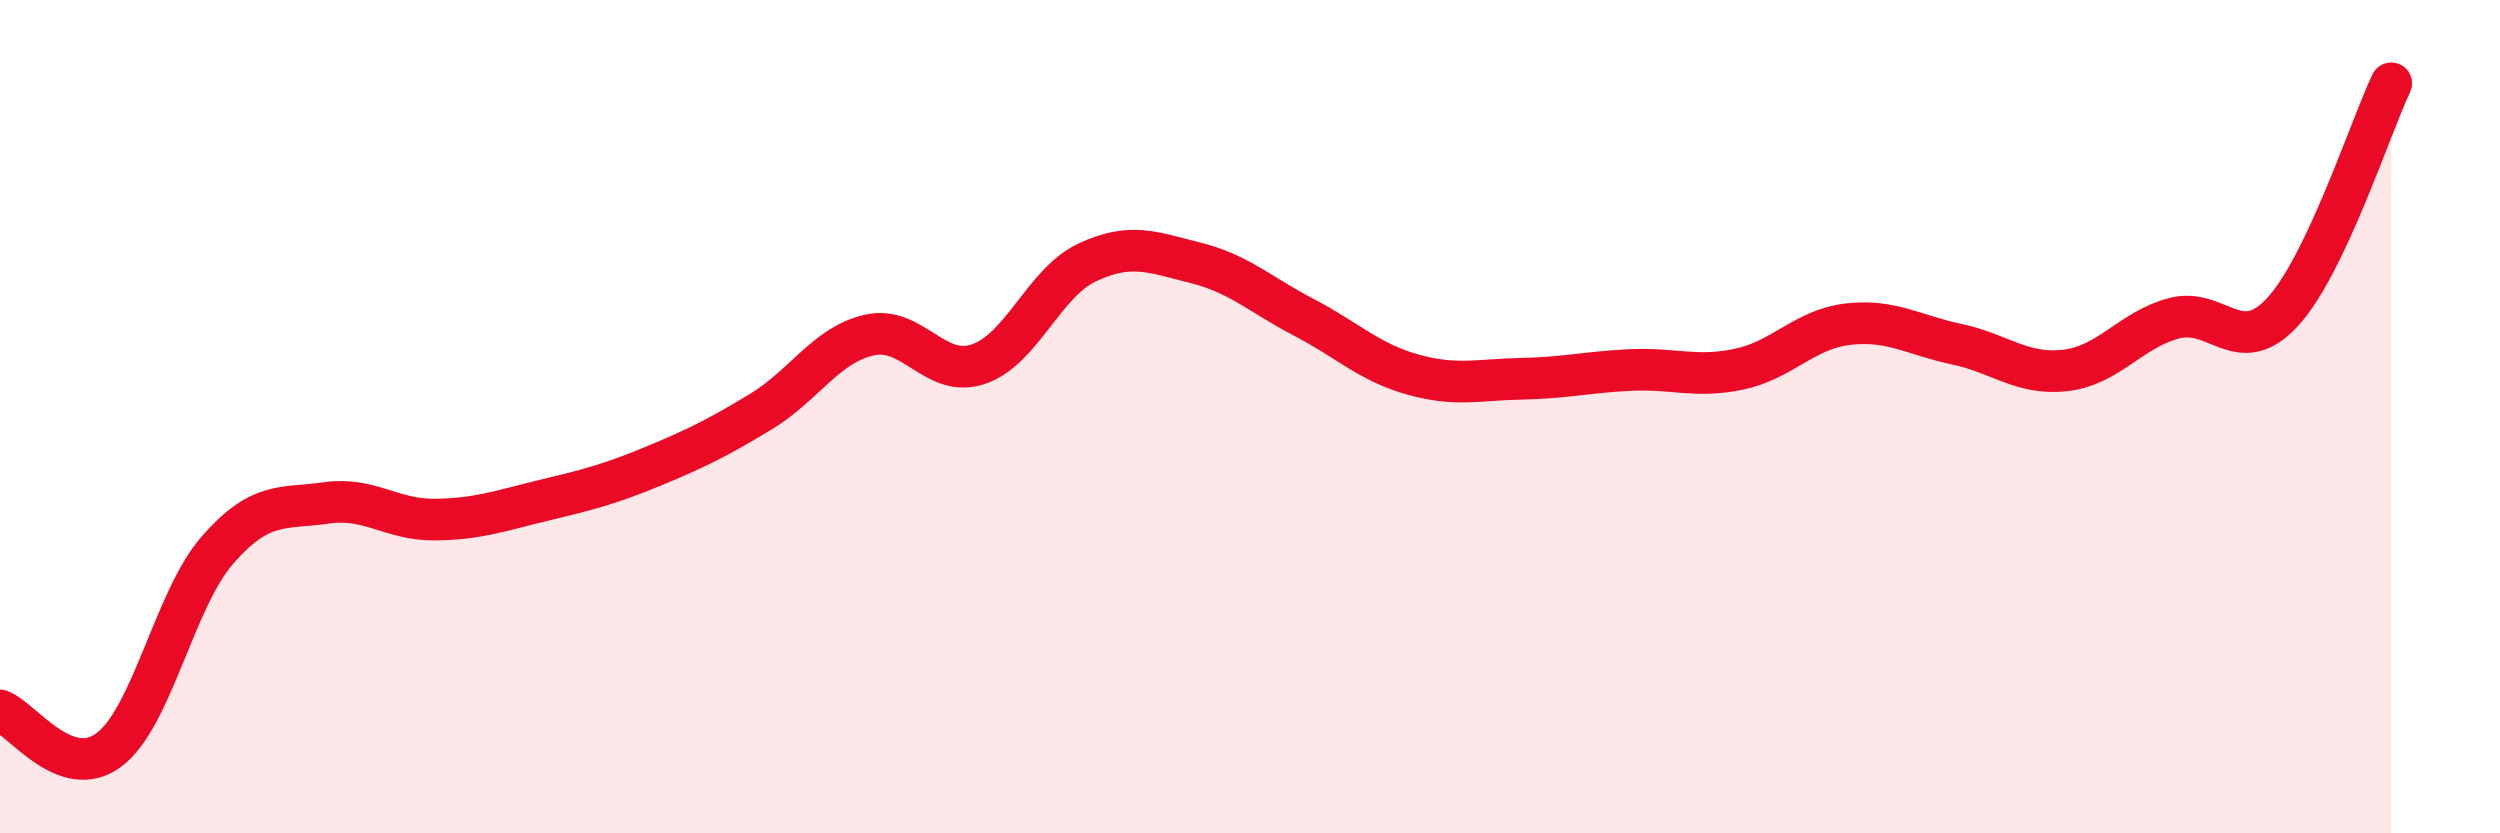 
    <svg width="60" height="20" viewBox="0 0 60 20" xmlns="http://www.w3.org/2000/svg">
      <path
        d="M 0,17.05 C 0.52,17.24 1.57,18.77 2.61,18 C 3.65,17.23 4.18,14.39 5.22,13.2 C 6.26,12.01 6.79,12.22 7.83,12.07 C 8.87,11.92 9.39,12.48 10.43,12.47 C 11.47,12.46 12,12.26 13.04,12.01 C 14.08,11.76 14.61,11.63 15.65,11.2 C 16.69,10.77 17.22,10.51 18.26,9.88 C 19.3,9.25 19.83,8.27 20.87,8.04 C 21.91,7.81 22.44,9.09 23.48,8.74 C 24.52,8.39 25.05,6.79 26.09,6.3 C 27.13,5.81 27.66,6.05 28.7,6.31 C 29.74,6.57 30.26,7.08 31.3,7.62 C 32.34,8.16 32.87,8.7 33.91,8.99 C 34.95,9.28 35.48,9.11 36.52,9.09 C 37.56,9.07 38.09,8.93 39.13,8.88 C 40.17,8.83 40.7,9.08 41.74,8.86 C 42.78,8.64 43.31,7.9 44.35,7.78 C 45.39,7.66 45.92,8.04 46.96,8.26 C 48,8.48 48.53,9.01 49.57,8.89 C 50.61,8.77 51.13,7.92 52.17,7.64 C 53.21,7.36 53.74,8.62 54.78,7.49 C 55.82,6.36 56.87,3.1 57.39,2L57.39 20L0 20Z"
        fill="#EB0A25"
        opacity="0.1"
        stroke-linecap="round"
        stroke-linejoin="round"
      />
      <path
        d="M 0,17.05 C 0.52,17.24 1.57,18.77 2.61,18 C 3.65,17.23 4.18,14.39 5.22,13.2 C 6.26,12.01 6.79,12.22 7.83,12.07 C 8.87,11.92 9.39,12.48 10.43,12.47 C 11.47,12.46 12,12.26 13.04,12.01 C 14.08,11.76 14.61,11.63 15.65,11.2 C 16.69,10.77 17.22,10.51 18.26,9.88 C 19.3,9.25 19.83,8.27 20.87,8.04 C 21.91,7.81 22.44,9.09 23.48,8.74 C 24.52,8.39 25.05,6.79 26.09,6.3 C 27.13,5.81 27.66,6.05 28.7,6.31 C 29.74,6.57 30.26,7.08 31.3,7.62 C 32.34,8.16 32.87,8.7 33.91,8.99 C 34.95,9.28 35.48,9.11 36.52,9.09 C 37.56,9.07 38.09,8.93 39.13,8.88 C 40.17,8.83 40.7,9.08 41.74,8.86 C 42.78,8.64 43.31,7.9 44.35,7.78 C 45.39,7.66 45.92,8.04 46.96,8.26 C 48,8.48 48.53,9.01 49.57,8.89 C 50.61,8.77 51.13,7.92 52.17,7.64 C 53.21,7.36 53.74,8.62 54.78,7.49 C 55.82,6.36 56.87,3.1 57.39,2"
        stroke="#EB0A25"
        stroke-width="1"
        fill="none"
        stroke-linecap="round"
        stroke-linejoin="round"
      />
    </svg>
  